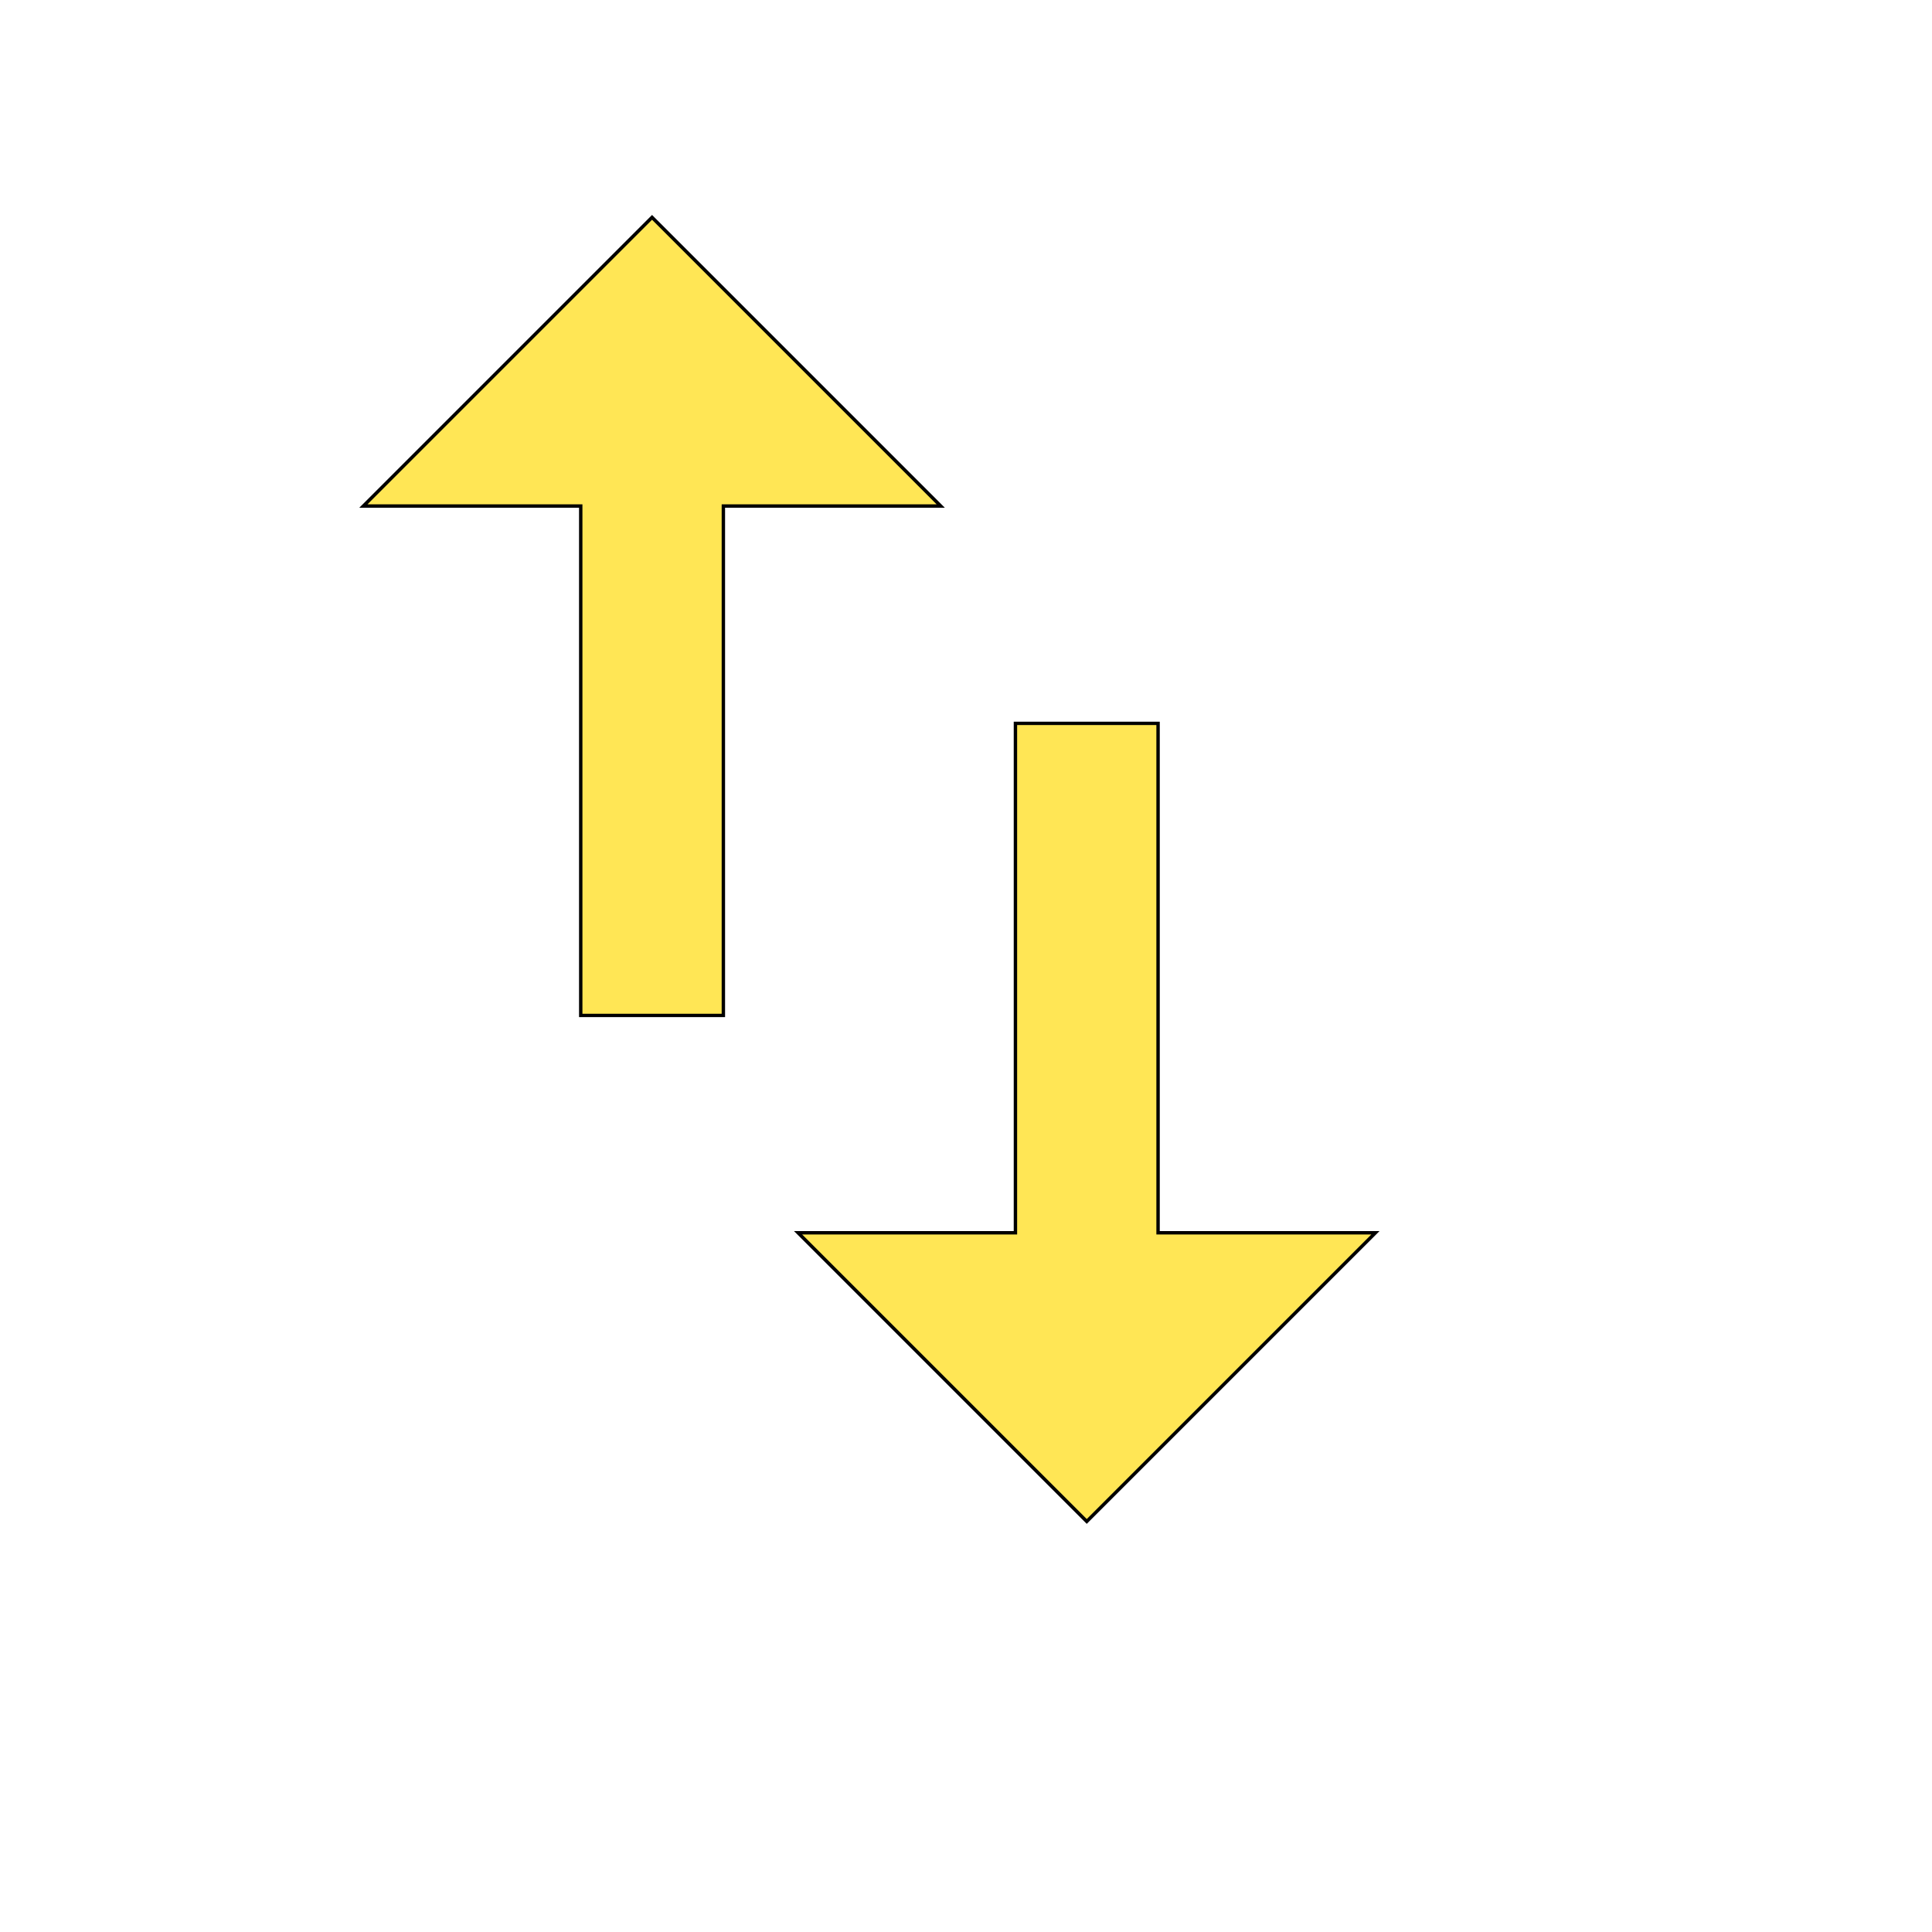<svg id="th_wav_import-export" width="100%" height="100%" xmlns="http://www.w3.org/2000/svg" version="1.1" xmlns:xlink="http://www.w3.org/1999/xlink" xmlns:svgjs="http://svgjs.com/svgjs" preserveAspectRatio="xMidYMin slice" data-uid="wav_import-export" data-keyword="wav_import-export" viewBox="0 0 512 512" transform="matrix(0.9,0,0,0.9,0,0)" data-colors="[&quot;#3b933f&quot;,&quot;#ffe655&quot;,&quot;#ffe655&quot;]"><defs id="SvgjsDefs17006" fill="#3b933f"></defs><path id="th_wav_import-export_0" d="M192 64L107 149L171 149L171 299L213 299L213 149L277 149L192 64Z " fill-rule="evenodd" fill="#ffe655" stroke-width="1" stroke="#000000"></path><path id="th_wav_import-export_1" d="M341 363L341 213L299 213L299 363L235 363L320 448L405 363L341 363Z " fill-rule="evenodd" fill="#ffe655" stroke-width="1" stroke="#000000"></path></svg>